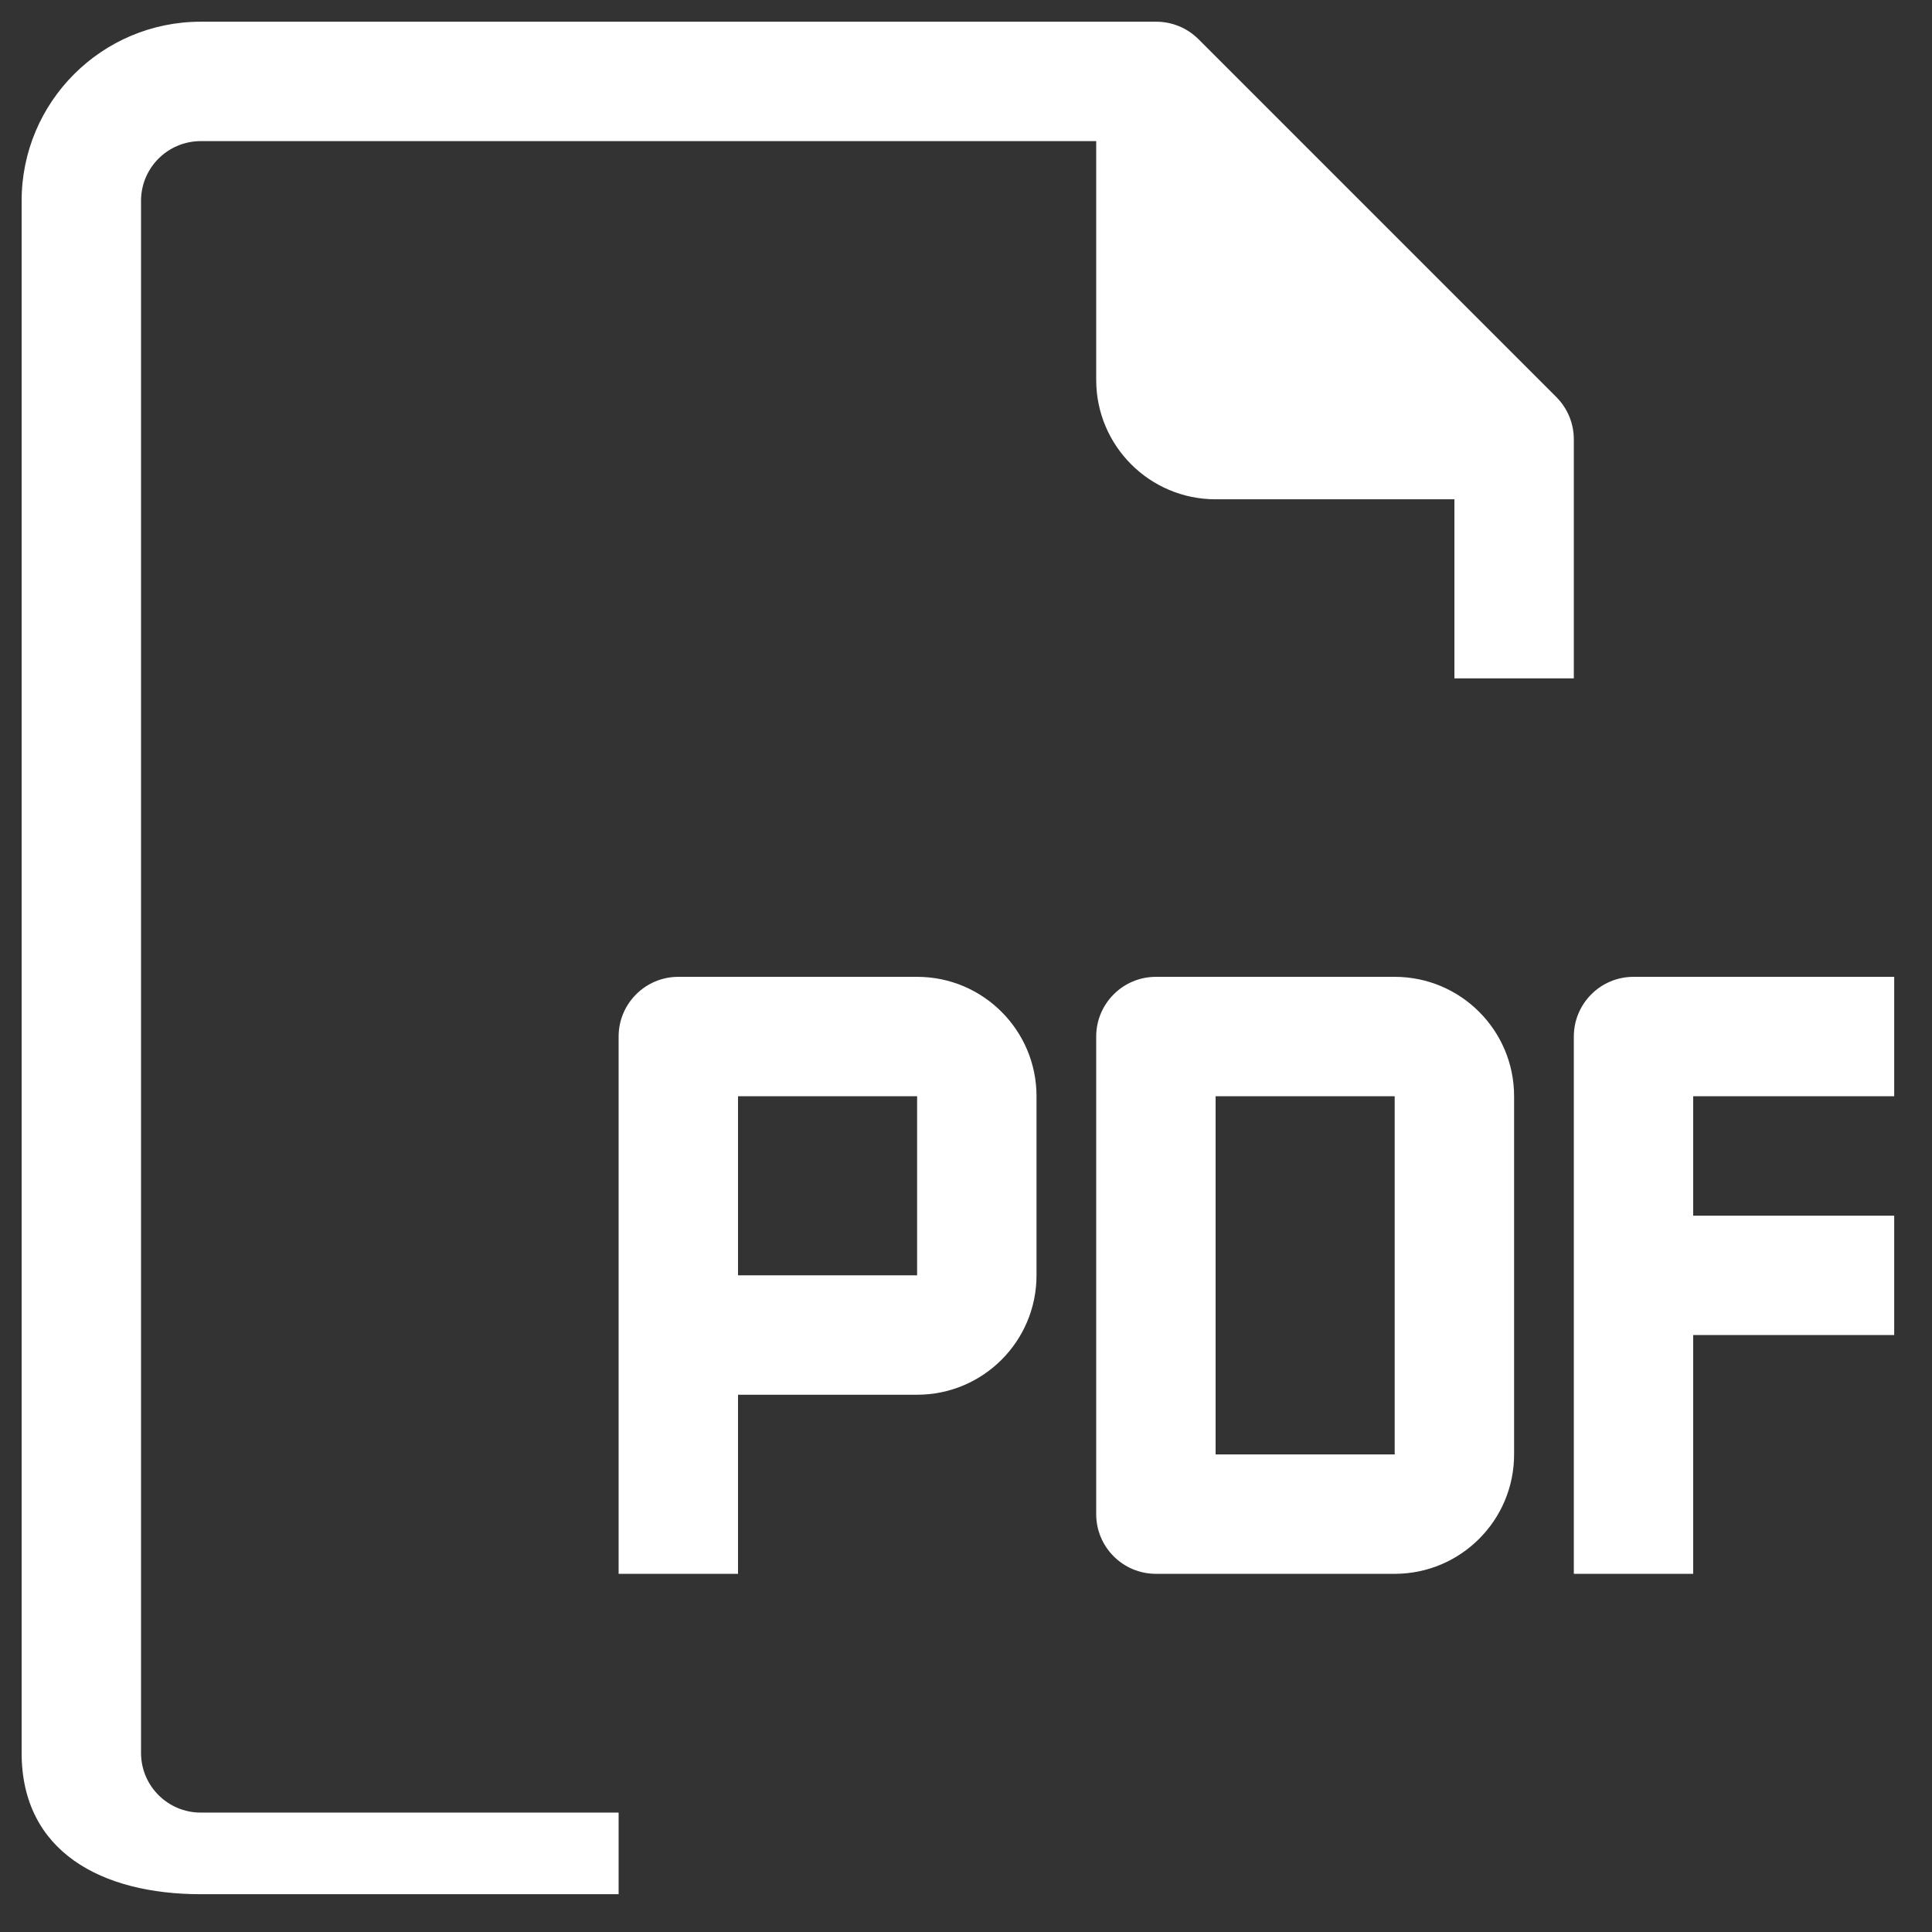 <svg 
 xmlns="http://www.w3.org/2000/svg"
 xmlns:xlink="http://www.w3.org/1999/xlink"
 width="46px" height="46px">
<rect width="100%" height="100%" fill="#333333" stroke="none"/>
<path fill-rule="evenodd"  fill="rgb(255, 255, 255)"
 d="M45.1,28.944 L45.1,31.786 L40.314,31.786 L40.314,37.472 L37.472,37.472 L37.472,24.680 C37.472,23.895 38.108,23.258 38.893,23.258 L45.1,23.258 L45.1,26.101 L40.314,26.101 L40.314,28.944 L45.1,28.944 ZM34.629,11.888 L28.943,11.888 C27.373,11.888 26.100,10.615 26.100,9.045 L26.100,3.360 L4.779,3.360 C3.995,3.360 3.358,3.996 3.358,4.781 L3.358,41.736 C3.358,42.521 3.995,43.157 4.779,43.157 L14.729,43.157 L14.729,45.1 L4.779,45.1 C2.425,45.1 0.515,44.091 0.515,41.736 L0.515,4.781 C0.515,2.426 2.425,0.517 4.779,0.517 L27.522,0.517 C27.900,0.515 28.263,0.663 28.531,0.929 L37.059,9.457 C37.325,9.725 37.474,10.089 37.472,10.466 L37.472,16.152 L34.629,16.152 L34.629,11.888 ZM14.729,37.472 L14.729,24.680 C14.729,23.895 15.366,23.258 16.151,23.258 L21.836,23.258 C23.406,23.258 24.679,24.531 24.679,26.101 L24.679,30.365 C24.679,31.935 23.406,33.208 21.836,33.208 L17.572,33.208 L17.572,37.472 L14.729,37.472 ZM21.836,30.365 L21.836,26.101 L17.572,26.101 L17.572,30.365 L21.836,30.365 ZM27.522,23.258 L33.207,23.258 C34.777,23.258 36.050,24.531 36.050,26.101 L36.050,34.629 C36.050,36.199 34.777,37.472 33.207,37.472 L27.522,37.472 C26.737,37.472 26.100,36.836 26.100,36.050 L26.100,24.680 C26.100,23.895 26.737,23.258 27.522,23.258 ZM28.943,34.629 L33.207,34.629 L33.207,26.101 L28.943,26.101 L28.943,34.629 Z"/>
</svg>